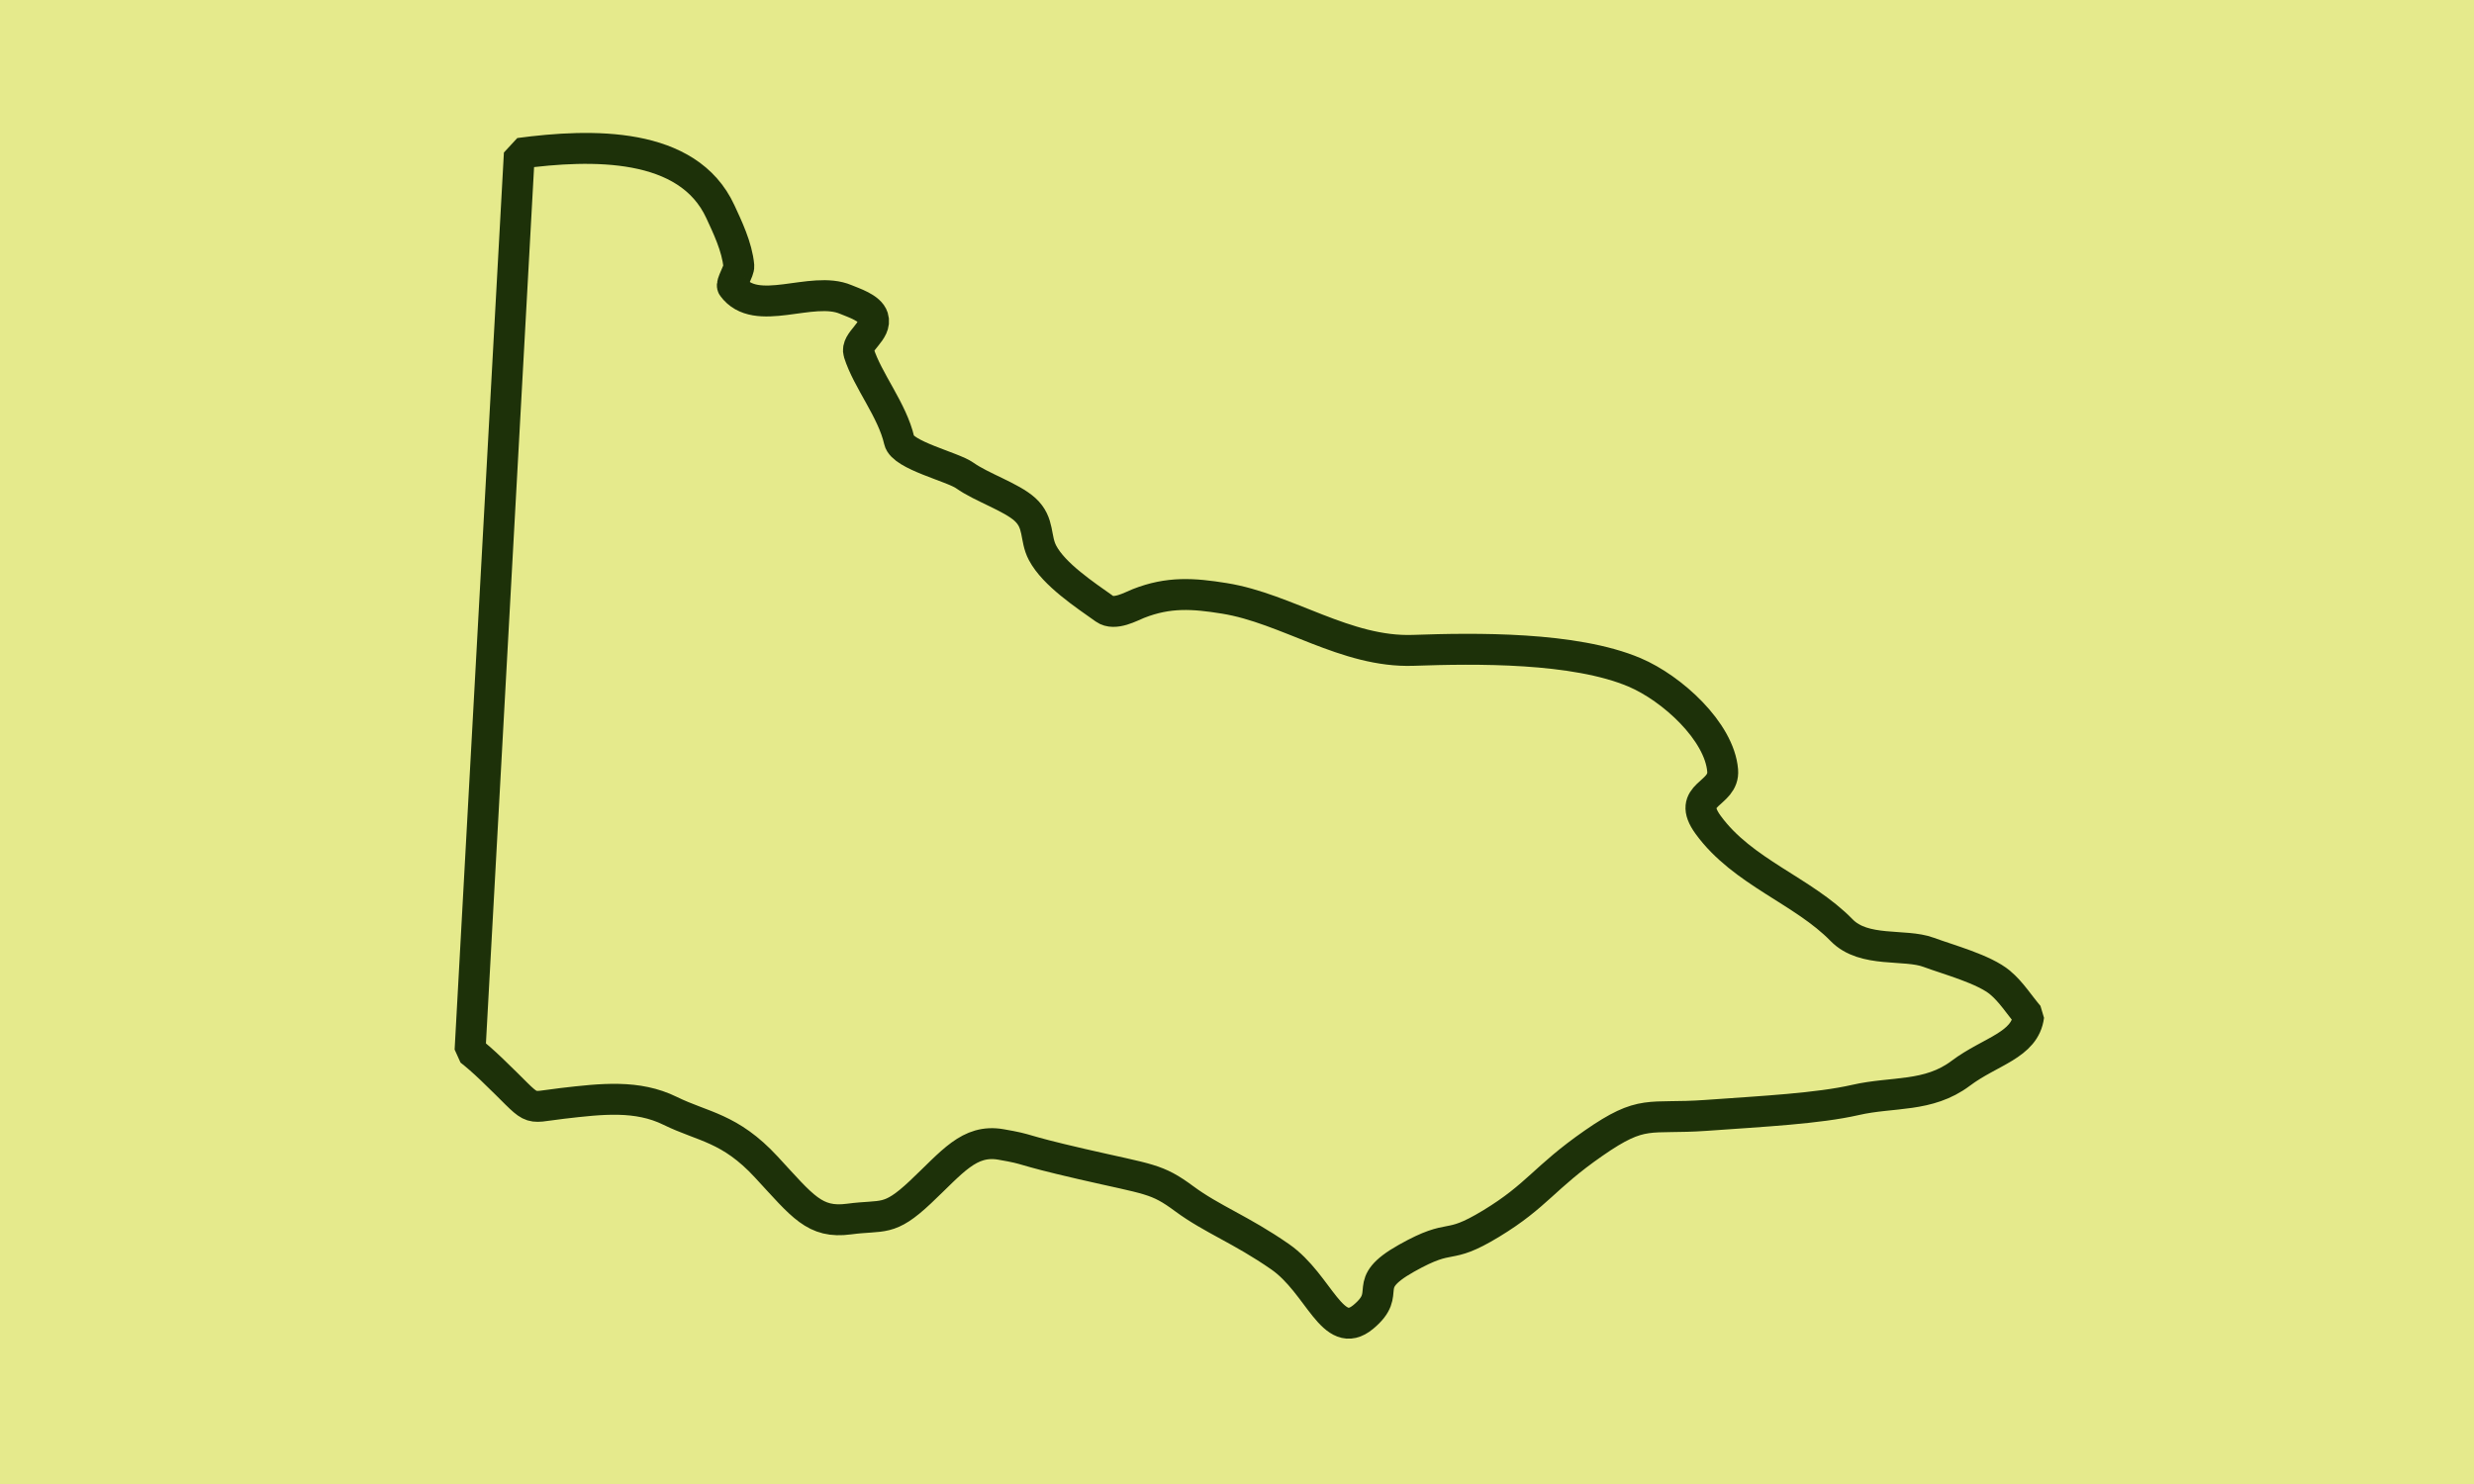 <svg width="200" height="120" viewBox="0 0 200 120" fill="none" xmlns="http://www.w3.org/2000/svg">
<rect width="200" height="120" fill="#E5EA8C"/>
<path d="M161.707 79.468C160.384 78.366 157.562 77.618 155.905 77.004C153.98 76.292 150.687 77.073 148.881 75.22C145.755 72.014 140.888 70.54 138.091 66.704C136.227 64.15 139.43 64.295 139.261 62.298C138.996 59.146 135.175 55.659 132.143 54.371C127.277 52.306 119.259 52.412 114.252 52.589C108.793 52.783 104.052 49.201 98.978 48.385C96.452 47.978 94.471 47.842 92.034 48.8C91.436 49.034 90.103 49.806 89.3 49.236C87.718 48.109 85.211 46.464 84.282 44.709C83.643 43.503 84.058 42.295 82.865 41.2C81.767 40.194 79.341 39.408 77.996 38.45C76.995 37.738 72.964 36.821 72.695 35.629C72.139 33.17 70.136 30.772 69.431 28.54C69.129 27.591 70.936 26.816 70.571 25.662C70.327 24.887 69.002 24.483 68.371 24.215C65.616 23.045 61.112 25.765 59.228 23.181C59.062 22.955 59.759 21.904 59.726 21.511C59.596 19.967 58.766 18.27 58.235 17.116C55.617 11.432 47.819 11.62 41.984 12.401L38 84.939C38.515 85.343 39.084 85.839 39.74 86.467C43.461 90.017 42.269 89.594 45.464 89.223C48.66 88.852 51.523 88.519 54.182 89.829C56.84 91.135 58.998 91.174 61.947 94.366C64.899 97.558 65.854 98.947 68.637 98.576C71.417 98.205 71.832 98.819 74.405 96.399C76.975 93.979 78.345 92.096 80.918 92.543C83.49 92.991 81.996 92.871 87.477 94.134C92.958 95.397 93.489 95.272 95.735 96.934C97.982 98.595 100.317 99.422 103.487 101.624C106.658 103.829 107.723 108.552 110.207 106.492C112.689 104.432 109.817 103.93 113.696 101.747C117.577 99.564 116.8 101.217 120.546 98.942C124.292 96.666 124.809 95.234 128.82 92.445C132.832 89.657 133.222 90.524 137.9 90.194C142.579 89.861 146.98 89.635 149.998 88.945C153.017 88.254 155.886 88.756 158.503 86.792C160.907 84.985 163.696 84.541 164 82.148C163.231 81.245 162.581 80.202 161.704 79.471L161.707 79.468Z" stroke="#1D3109" stroke-width="2.5" stroke-linejoin="bevel"/>
</svg>
